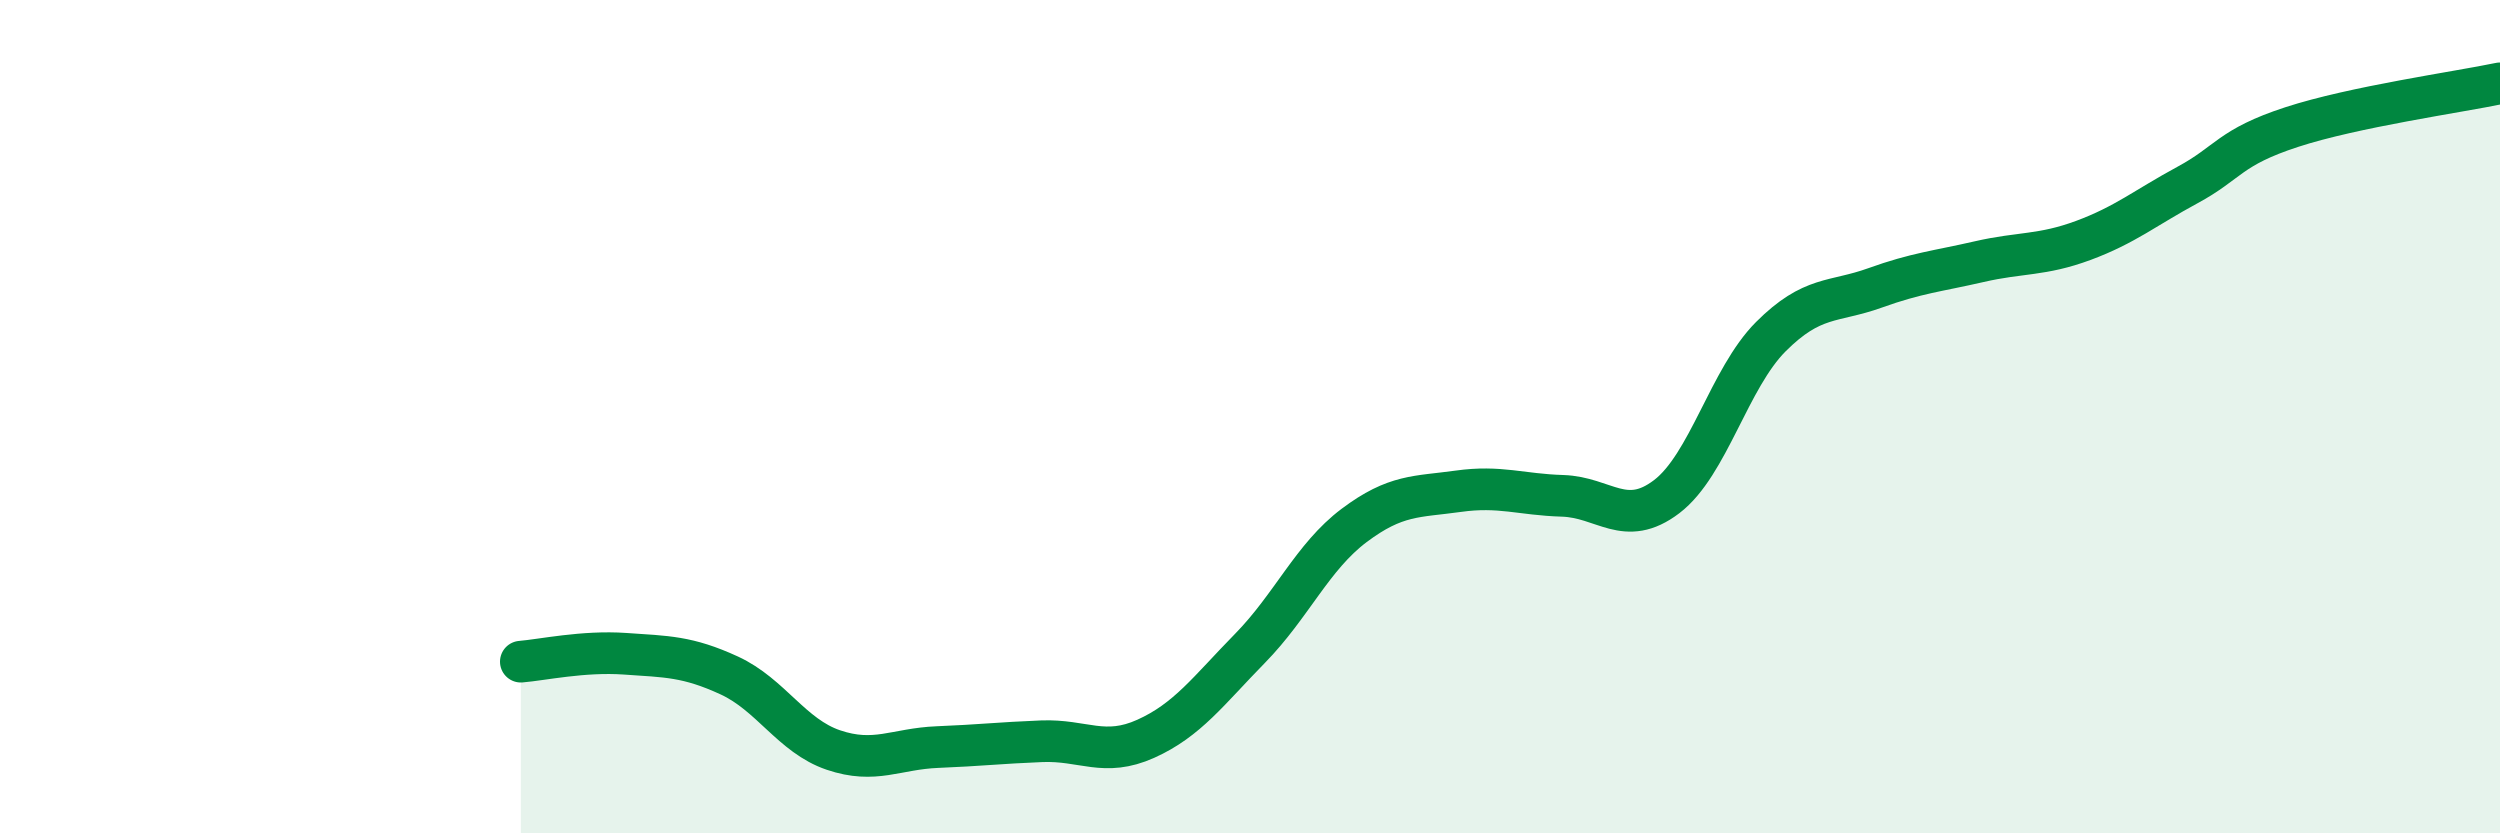 
    <svg width="60" height="20" viewBox="0 0 60 20" xmlns="http://www.w3.org/2000/svg">
      <path
        d="M 12.5,15.88 C 13,15.84 14,15.62 15,15.69 C 16,15.76 16.5,15.75 17.5,16.21 C 18.5,16.67 19,17.66 20,18 C 21,18.34 21.5,17.97 22.5,17.93 C 23.5,17.89 24,17.83 25,17.79 C 26,17.75 26.5,18.18 27.5,17.73 C 28.5,17.28 29,16.58 30,15.56 C 31,14.54 31.5,13.36 32.5,12.61 C 33.5,11.86 34,11.93 35,11.79 C 36,11.65 36.5,11.87 37.5,11.9 C 38.5,11.93 39,12.68 40,11.92 C 41,11.16 41.5,9.08 42.5,8.08 C 43.5,7.08 44,7.27 45,6.91 C 46,6.55 46.5,6.51 47.5,6.28 C 48.5,6.05 49,6.14 50,5.77 C 51,5.4 51.5,4.98 52.5,4.44 C 53.5,3.9 53.5,3.54 55,3.05 C 56.5,2.56 59,2.21 60,2L60 20L12.5 20Z"
        fill="#008740"
        opacity="0.1"
        stroke-linecap="round"
        stroke-linejoin="round"
      />
      <path
        d="M 12.5,15.88 C 13,15.84 14,15.62 15,15.69 C 16,15.76 16.5,15.75 17.5,16.21 C 18.5,16.67 19,17.66 20,18 C 21,18.34 21.5,17.97 22.5,17.93 C 23.5,17.89 24,17.83 25,17.79 C 26,17.75 26.5,18.18 27.5,17.73 C 28.5,17.28 29,16.58 30,15.56 C 31,14.54 31.5,13.36 32.5,12.61 C 33.5,11.86 34,11.93 35,11.79 C 36,11.65 36.5,11.87 37.5,11.9 C 38.5,11.93 39,12.68 40,11.92 C 41,11.16 41.5,9.08 42.5,8.08 C 43.5,7.08 44,7.27 45,6.91 C 46,6.55 46.5,6.51 47.5,6.28 C 48.5,6.05 49,6.14 50,5.77 C 51,5.4 51.5,4.98 52.5,4.44 C 53.5,3.9 53.5,3.54 55,3.05 C 56.5,2.56 59,2.21 60,2"
        stroke="#008740"
        stroke-width="1"
        fill="none"
        stroke-linecap="round"
        stroke-linejoin="round"
      />
    </svg>
  